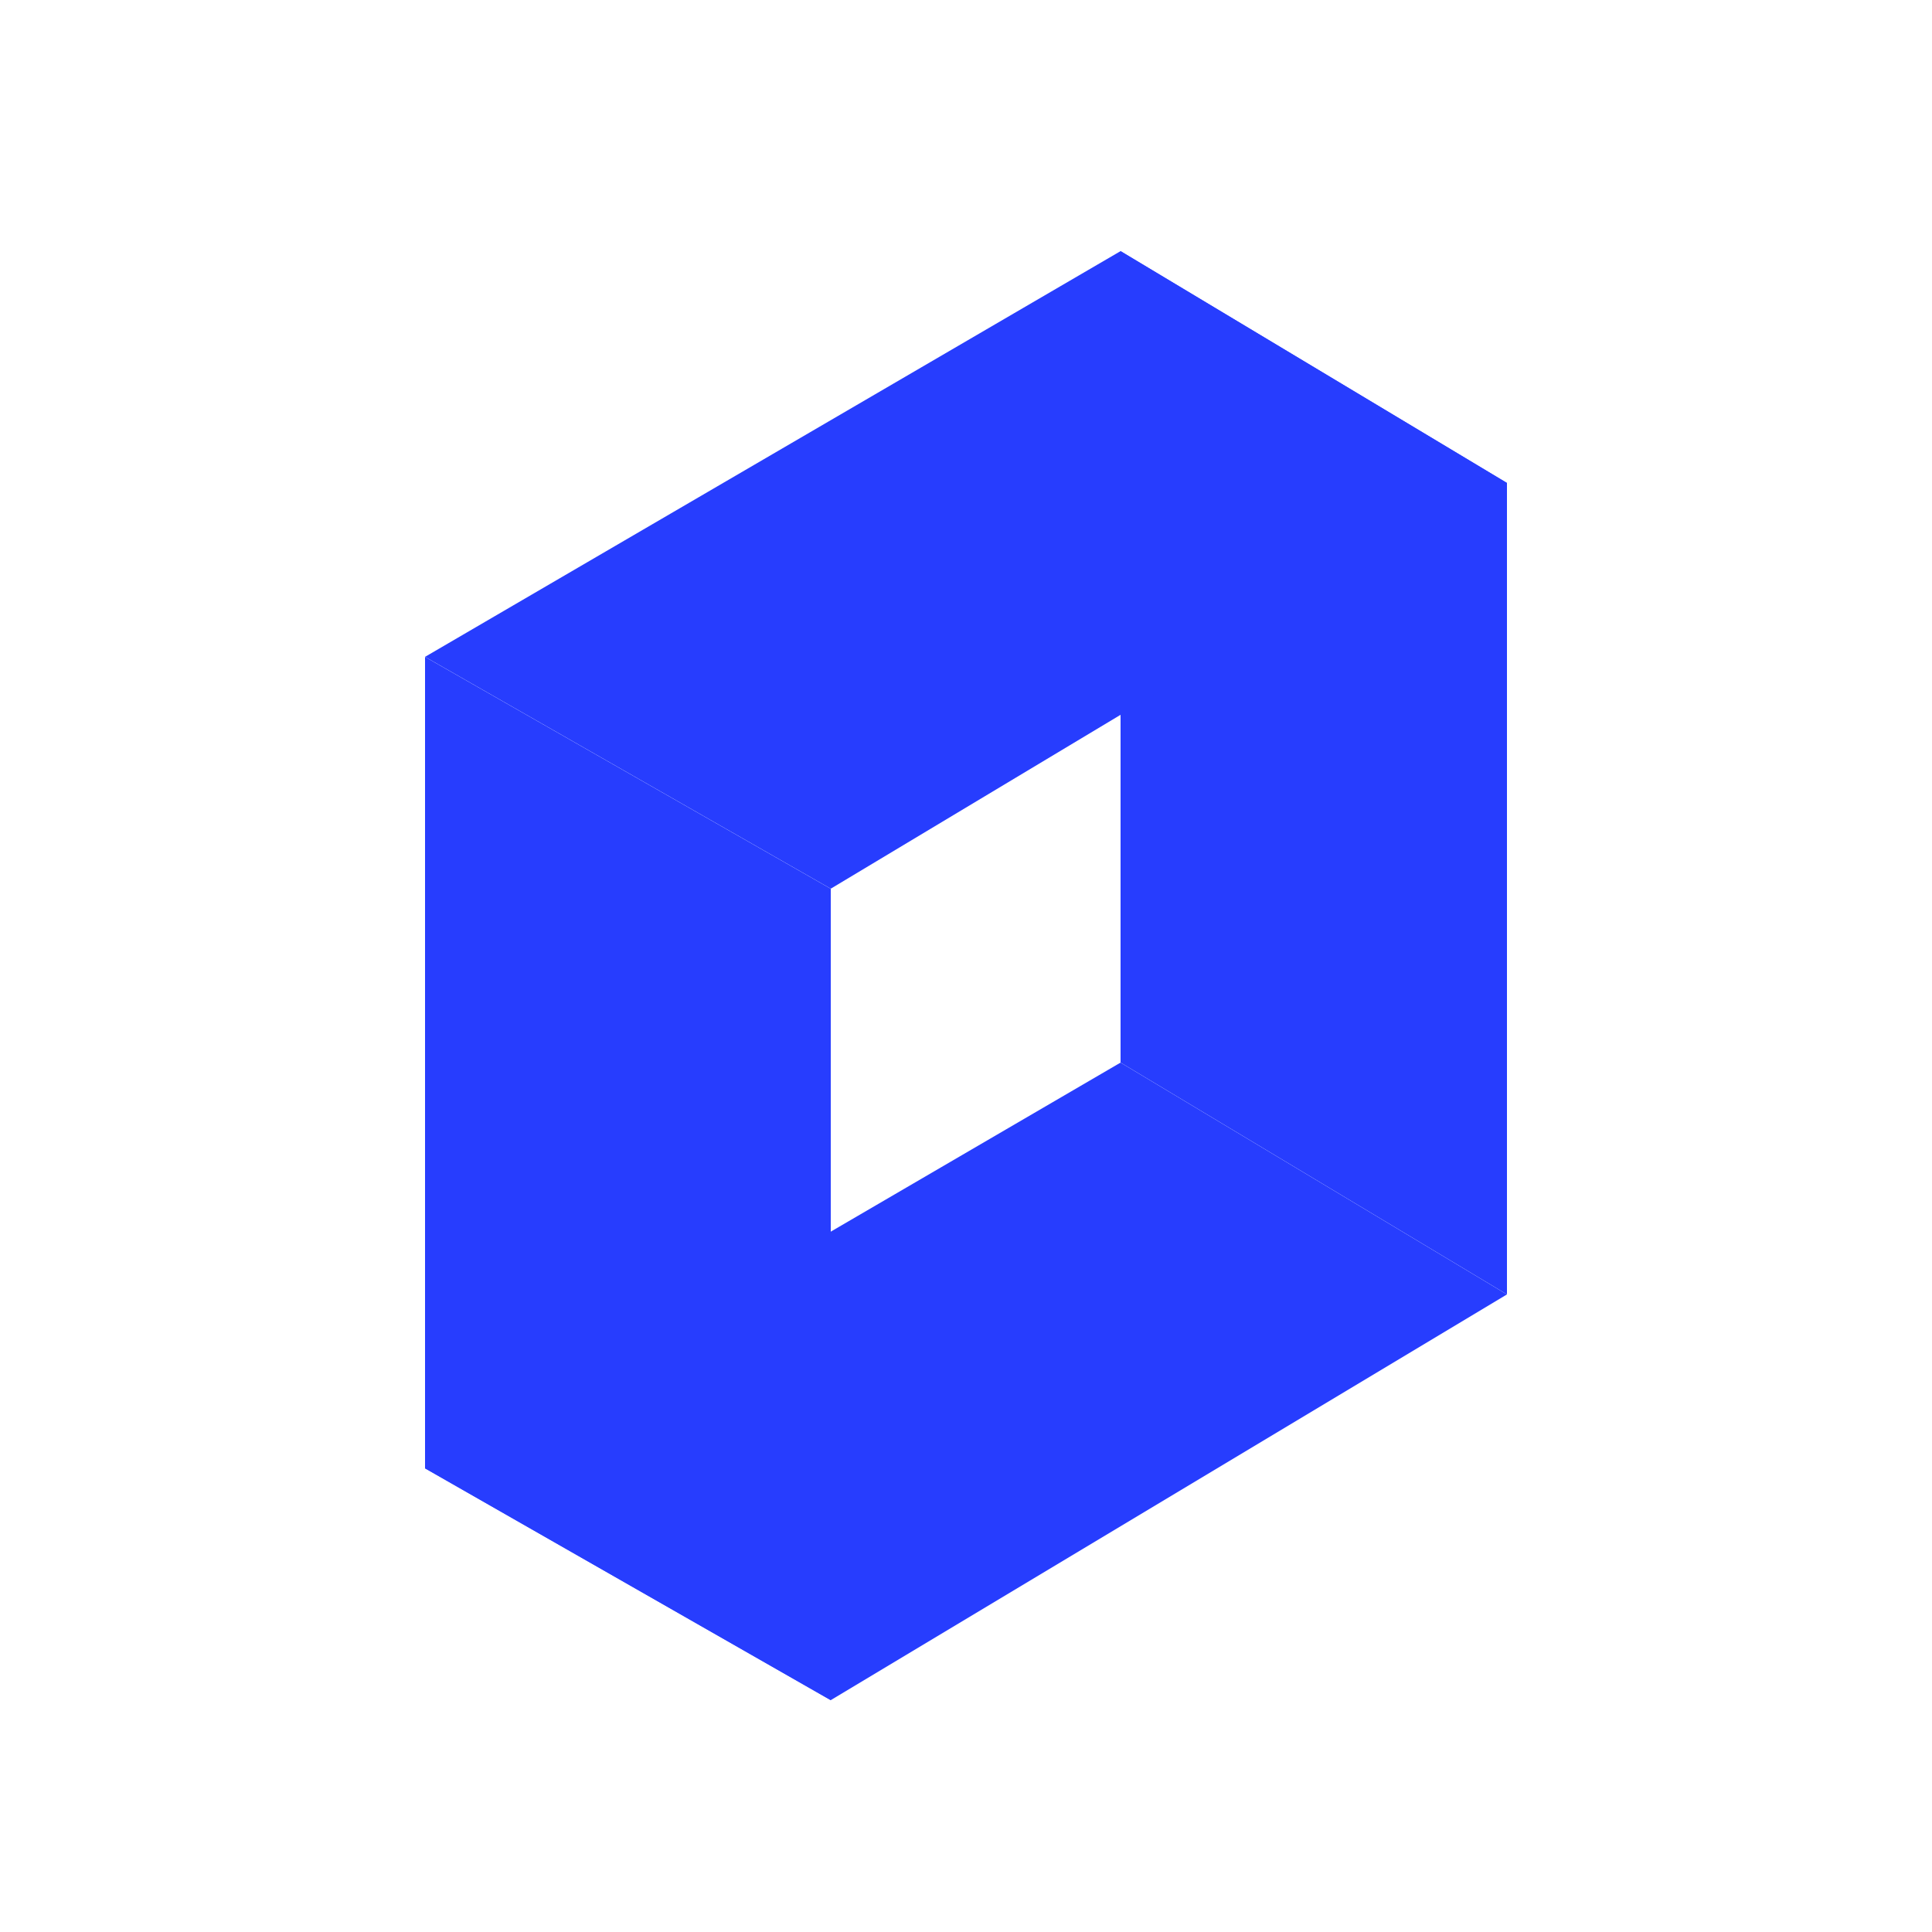 <?xml version="1.0" encoding="UTF-8"?> <svg xmlns="http://www.w3.org/2000/svg" width="58" height="58" viewBox="0 0 58 58" fill="none"><path d="M33.64 31.9L45.24 38.86L24.94 51.04L12.76 44.08L33.64 31.9Z" fill="#273dfe"></path><path d="M12.76 19.721L24.94 26.681V51.041L12.76 44.081L12.76 19.721Z" fill="#273dfe"></path><path d="M33.64 7.539L45.24 14.499V38.859L33.64 31.899V7.539Z" fill="#273dfe"></path><path d="M33.64 7.539L45.24 14.499L24.94 26.679L12.76 19.719L33.64 7.539Z" fill="#273dfe"></path></svg> 